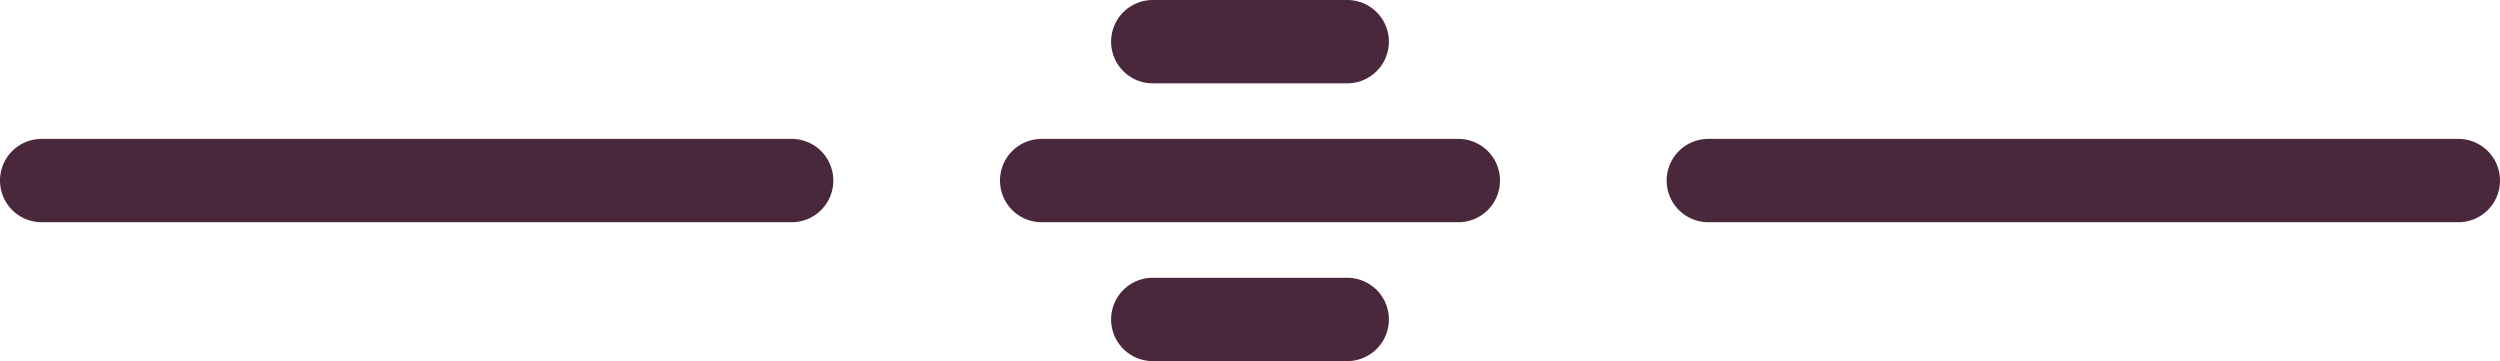 <svg xmlns="http://www.w3.org/2000/svg" width="180" height="26" viewBox="0 0 180 26">
<defs>
    <style>
      .cls-1 {
        fill: #49283c;
        fill-rule: evenodd;
      }
    </style>
  </defs>
  <path class="cls-1" d="M873,468h54a3,3,0,0,1,3,3h0a3,3,0,0,1-3,3H873a3,3,0,0,1-3-3h0A3,3,0,0,1,873,468Zm120,0h54a3,3,0,0,1,3,3h0a3,3,0,0,1-3,3H993a3,3,0,0,1-3-3h0A3,3,0,0,1,993,468Zm-48,0h30a3,3,0,0,1,3,3h0a3,3,0,0,1-3,3H945a3,3,0,0,1-3-3h0A3,3,0,0,1,945,468Zm8-10h14a3,3,0,0,1,3,3h0a3,3,0,0,1-3,3H953a3,3,0,0,1-3-3h0A3,3,0,0,1,953,458Zm0,20h14a3,3,0,0,1,3,3h0a3,3,0,0,1-3,3H953a3,3,0,0,1-3-3h0A3,3,0,0,1,953,478Z" transform="translate(-870 -458)"/>
</svg>
